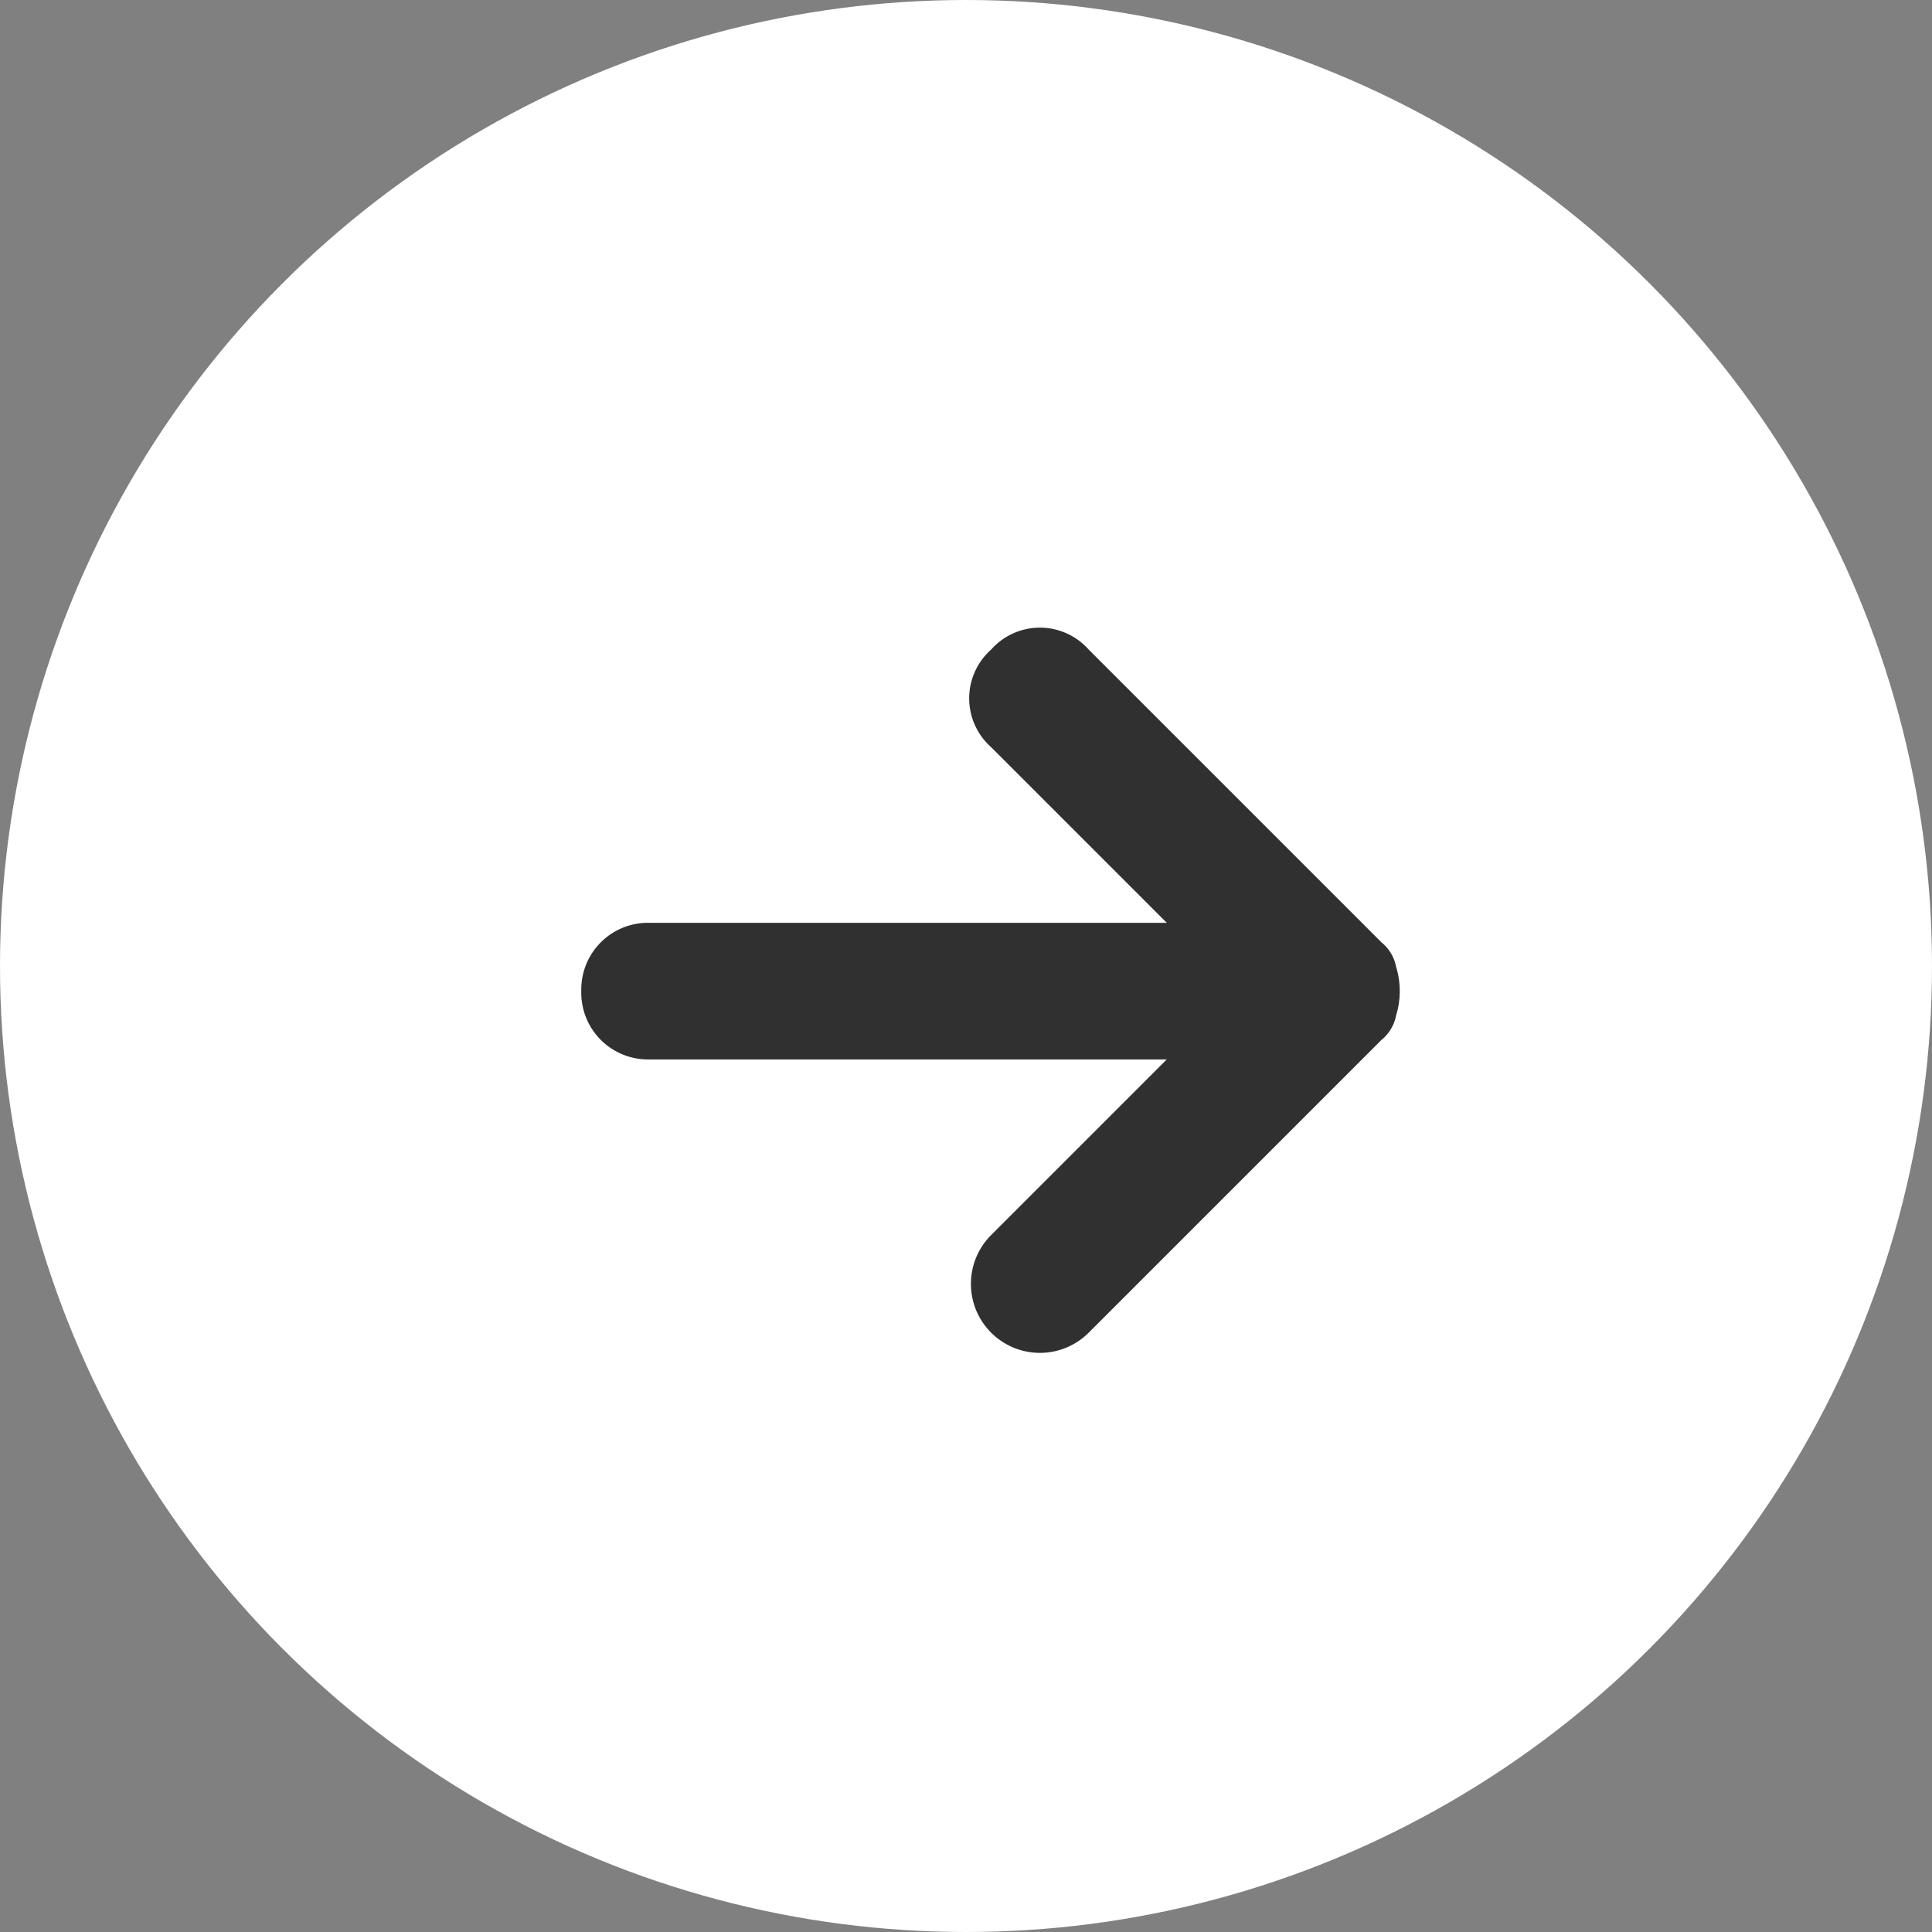 <svg xmlns="http://www.w3.org/2000/svg" width="28" height="28" viewBox="0 0 28 28">
  <rect x="0" y="0" width="28" height="28" fill="#808080" stroke="none"/>
  <g id="Group_67" data-name="Group 67" transform="translate(-5058 -5082)">
    <circle id="Ellipse_1" data-name="Ellipse 1" cx="14" cy="14" r="14" transform="translate(5058 5082)" fill="#FFFFFF"/>
    <path id="Path_222" data-name="Path 222" d="M19.9.6a1.205,1.205,0,0,0-.5-.5A.6.6,0,0,0,19,0H13a.945.945,0,0,0-1,1,.945.945,0,0,0,1,1h3.6L11.3,7.3a.967.967,0,0,0,0,1.4.967.967,0,0,0,1.4,0L18,3.4V7a1,1,0,1,0,2,0V1A.6.6,0,0,0,19.9.6Z" transform="translate(5064.586 5082.222) rotate(45)" fill="#303030"/>
  </g>
</svg>
